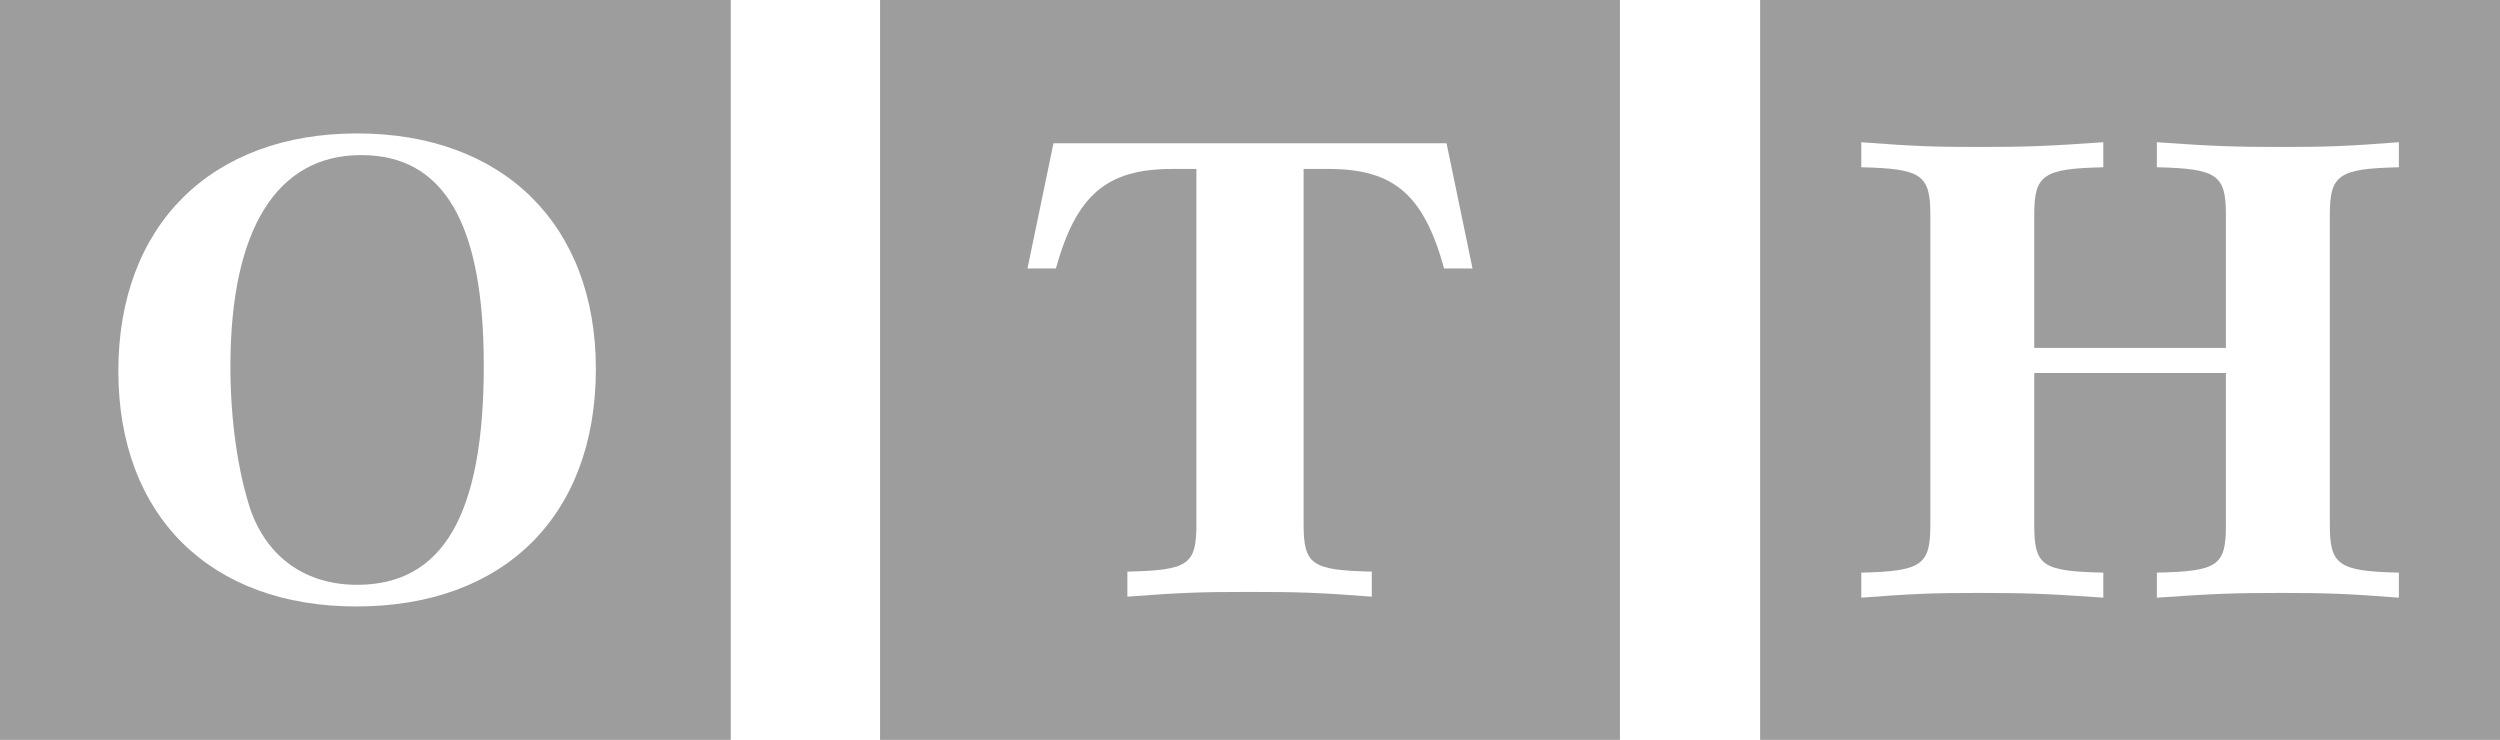 <?xml version="1.0" encoding="UTF-8"?>
<svg id="LOGO" xmlns="http://www.w3.org/2000/svg" version="1.1" viewBox="0 0 136.279 40.333">
  <!-- Generator: Adobe Illustrator 29.2.1, SVG Export Plug-In . SVG Version: 2.1.0 Build 116)  -->
  <path d="M19.466,31.879c4.693,0,6.906-3.836,6.906-11.952,0-7.747-2.169-11.473-6.685-11.473-4.604,0-7.127,4.058-7.127,11.51,0,2.914.399,5.718,1.107,7.857.929,2.582,3.009,4.058,5.798,4.058Z" fill="#9d9d9d"/>
  <path d="M-.498,40.333h40.333V0H-.498v40.333ZM19.466,7.273c7.969,0,13.016,4.98,13.016,12.837,0,8.005-5.003,12.949-13.06,12.949-7.968,0-12.971-4.943-12.971-12.838,0-7.931,5.048-12.948,13.015-12.948Z" fill="#9d9d9d"/>
  <path d="M47.973,40.333h40.333V0h-40.333v40.333ZM57.427,7.808h21.426l1.416,6.825h-1.549c-1.107-4.021-2.746-5.423-6.287-5.423h-1.371v19.367c0,2.213.441,2.509,3.717,2.583v1.365c-2.877-.222-3.982-.258-6.639-.258-2.657,0-3.808.037-6.685.258v-1.365c3.32-.074,3.763-.37,3.763-2.583V9.21h-1.328c-3.585,0-5.223,1.438-6.331,5.423h-1.549l1.417-6.825Z" fill="#9d9d9d"/>
  <path d="M95.947,0v40.333h40.332V0h-40.332ZM130.767,9.118c-3.277.074-3.764.406-3.764,2.582v16.932c0,2.177.486,2.509,3.764,2.583v1.365c-2.879-.222-3.984-.258-6.42-.258-2.434,0-3.674.037-6.773.258v-1.365c3.32-.074,3.764-.37,3.764-2.583v-8.3h-10.447v8.3c0,2.213.441,2.509,3.764,2.583v1.365c-3.1-.222-4.34-.258-6.773-.258-2.436,0-3.541.037-6.42.258v-1.365c3.277-.074,3.764-.406,3.764-2.583V11.7c0-2.176-.486-2.508-3.764-2.582v-1.365c2.879.221,3.984.259,6.42.259,2.434,0,3.674-.038,6.773-.259v1.365c-3.277.074-3.764.406-3.764,2.582v7.268h10.447v-7.268c0-2.176-.486-2.508-3.764-2.582v-1.365c3.1.221,4.34.259,6.773.259,2.436,0,3.541-.038,6.42-.259v1.365Z" fill="#9d9d9d"/>
</svg>